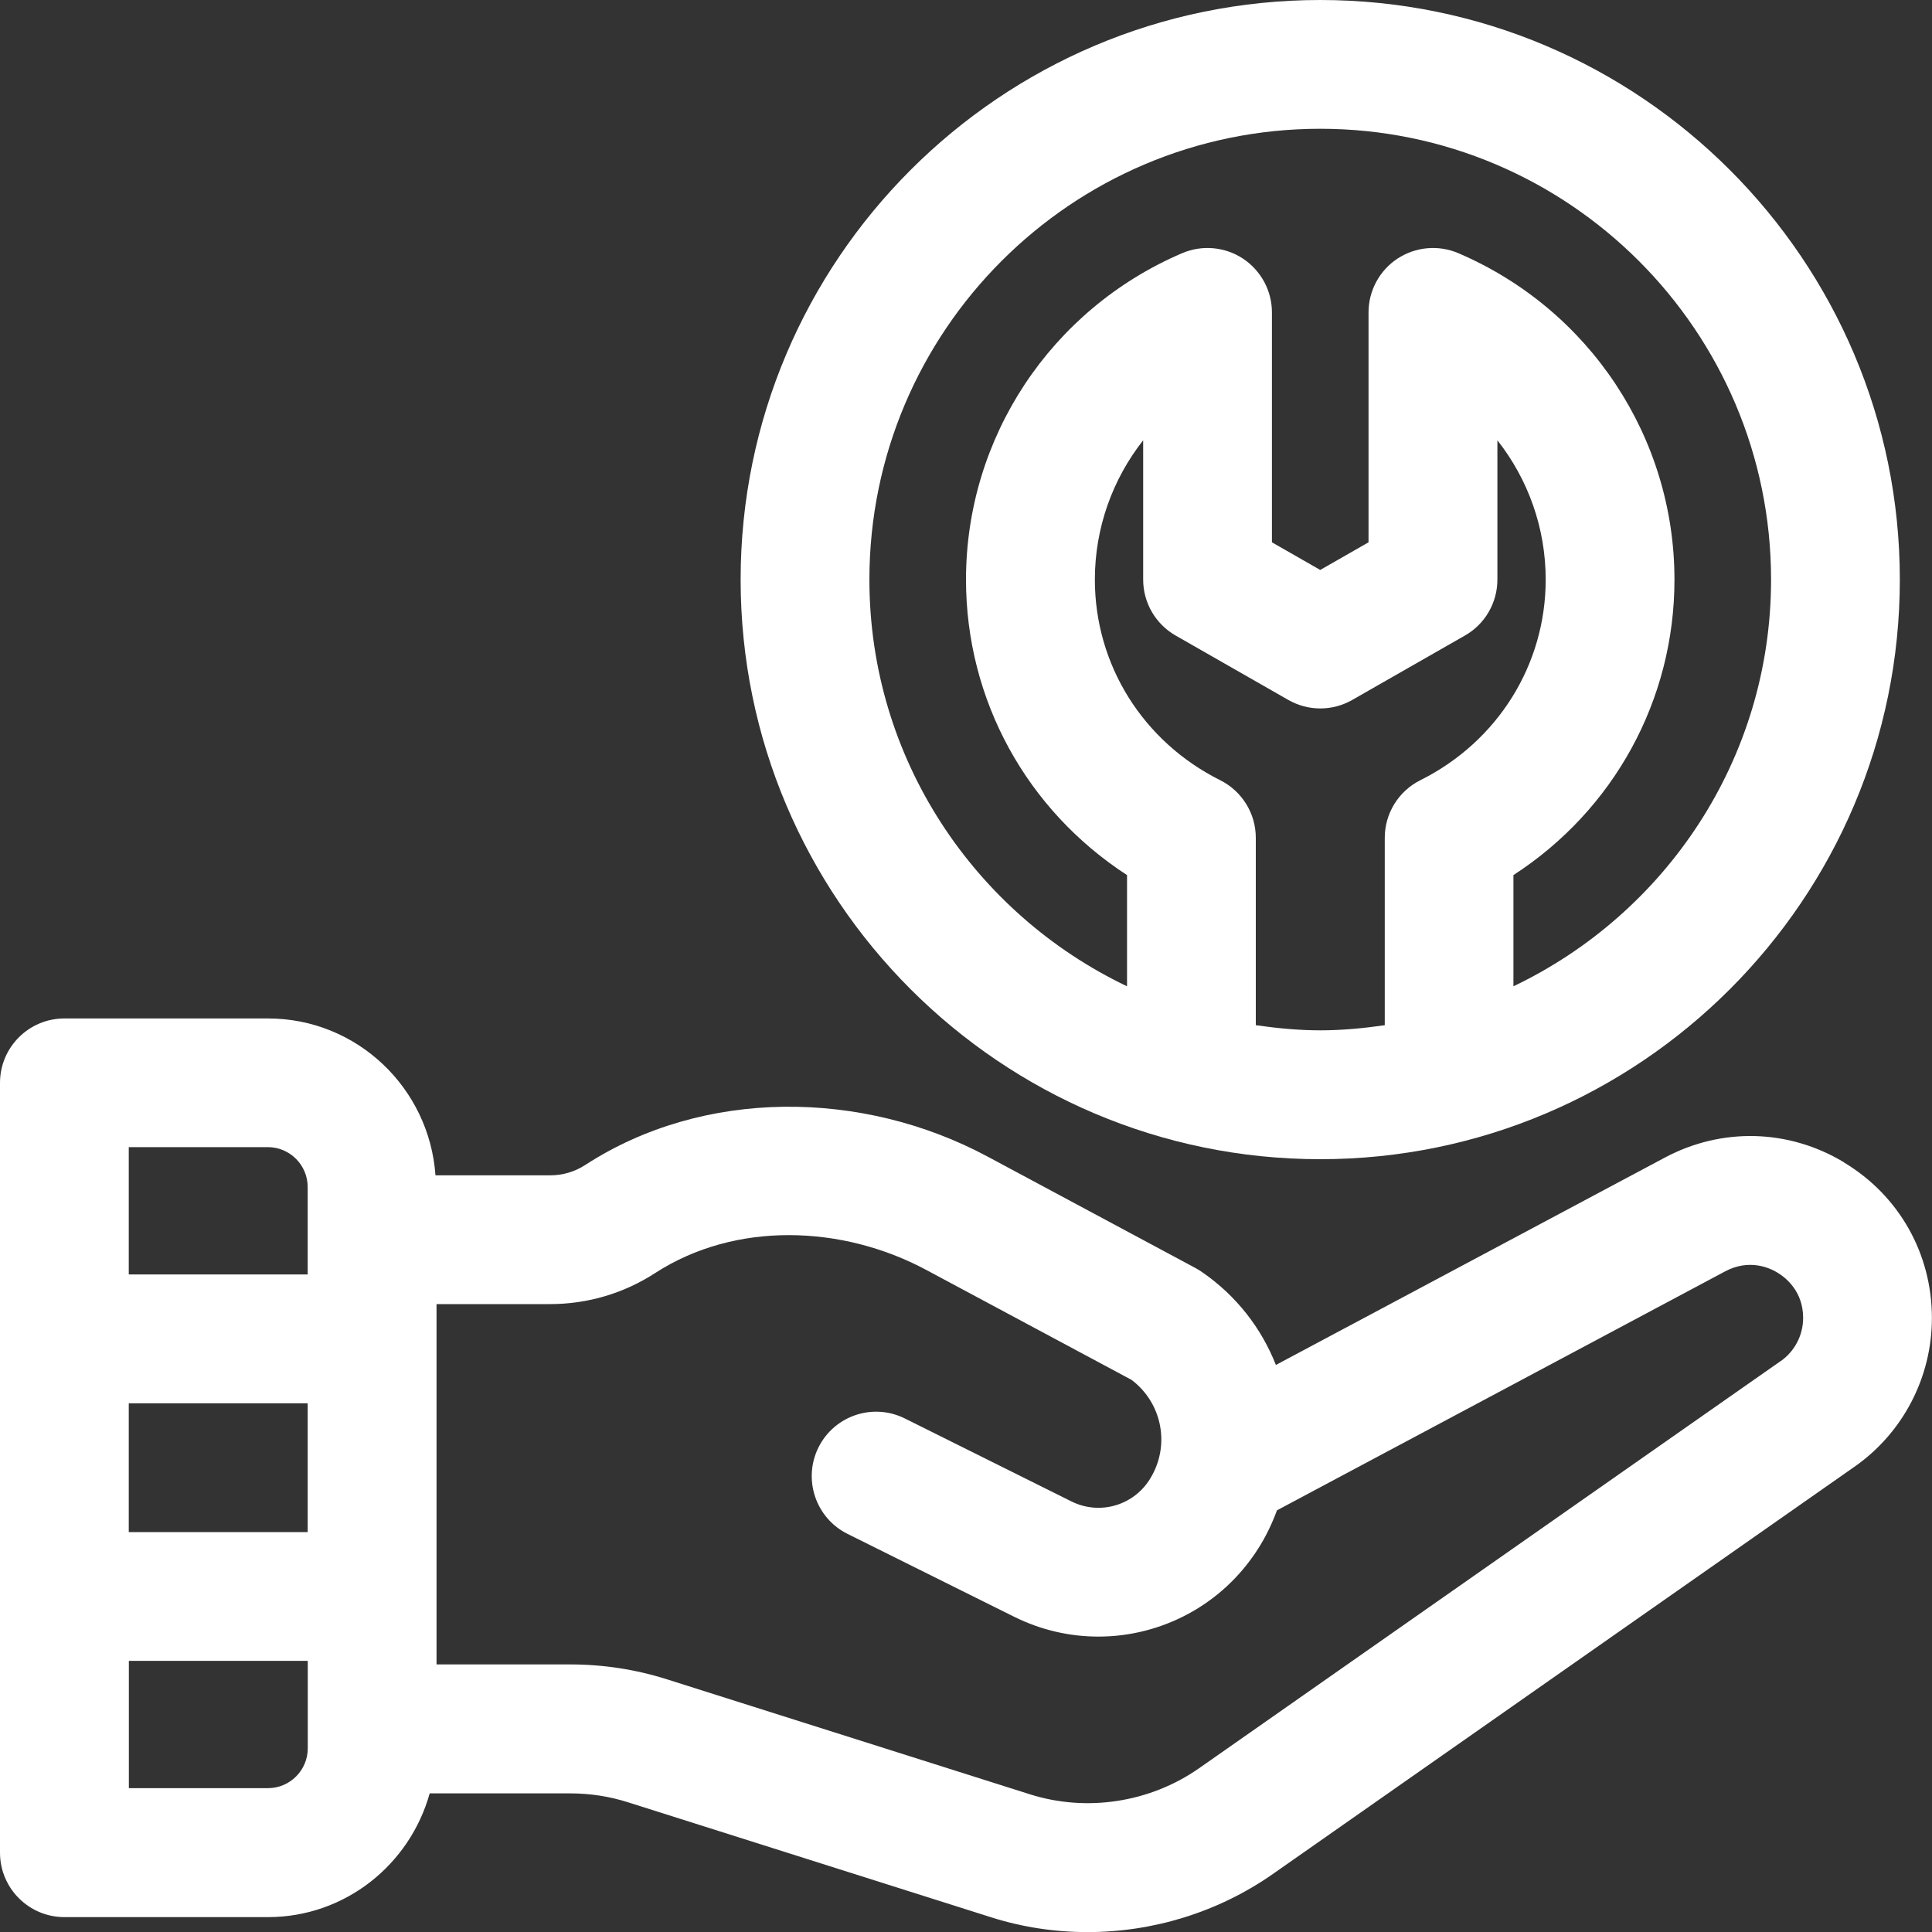 <svg xmlns="http://www.w3.org/2000/svg" id="Camada_1" data-name="Camada 1" viewBox="0 0 200 200"><rect x="0" y="0" width="200" height="200" fill="#333333" stroke="none"/><defs><style>      .cls-1 {        fill: #fff;      }    </style></defs><path class="cls-1" d="M190.87,120.31c-5.73-3.44-12.64-3.61-18.52-.48l-40.27,21.47c-1.48-3.76-4.05-7.14-7.65-9.62-.2-.14-.42-.27-.63-.39l-21.6-11.58c-12.93-6.92-29.34-7.08-41.62.89-1.08.7-2.33,1.07-3.62,1.07h-11.88c-.64-9.05-8.13-16.24-17.34-16.24H6.67c-3.68,0-6.67,2.98-6.67,6.67v79.69c0,3.68,2.99,6.67,6.67,6.67h21.06c8.01,0,14.7-5.45,16.75-12.81h14.55c2.05,0,4.08.31,6.04.94l37.51,11.88c3.26,1.04,6.64,1.54,10,1.54,6.79,0,13.53-2.06,19.18-6.01l60.21-42.16c5.03-3.51,8.02-9.27,8.02-15.4,0-6.67-3.41-12.7-9.13-16.12ZM31.86,180.98c0,2.28-1.85,4.13-4.13,4.13h-14.39v-13.18h18.52v9.05ZM31.86,158.6H13.33v-13.33h18.52v13.33ZM31.86,131.93H13.33v-13.18h14.39c2.28,0,4.13,1.85,4.13,4.13v9.05ZM184.33,140.9l-60.22,42.16c-5.07,3.54-11.62,4.55-17.51,2.68l-37.5-11.88c-3.26-1.04-6.65-1.56-10.07-1.56h-13.84v-37.3h11.76c3.87,0,7.63-1.11,10.88-3.22,8.28-5.36,19.35-4.99,28.07-.31l21.23,11.37c3.23,2.43,4.06,6.91,1.86,10.35-1.74,2.71-5.21,3.67-8.09,2.23l-17.23-8.58c-3.31-1.65-7.3-.29-8.94,2.99-1.64,3.3-.3,7.3,2.99,8.95l17.23,8.57c2.81,1.4,5.8,2.07,8.75,2.07,6.49,0,12.79-3.24,16.51-9.05.83-1.29,1.47-2.64,1.98-4.02l46.42-24.75c2.48-1.31,4.59-.35,5.39.14.8.48,2.66,1.89,2.66,4.69,0,1.78-.87,3.46-2.33,4.48Z"></path><path class="cls-1" d="M136.67,120c33.08,0,60-26.92,60-60S169.75,0,136.67,0s-60,26.92-60,60,26.92,60,60,60ZM130,106.13v-19.4c0-2.53-1.43-4.83-3.68-5.96-8.01-4-12.98-11.96-12.98-20.77,0-5.34,1.82-10.38,5-14.42v14.42c0,2.39,1.28,4.6,3.36,5.79l11.67,6.67c2.05,1.17,4.56,1.17,6.61,0l11.67-6.67c2.08-1.18,3.36-3.4,3.36-5.79v-14.42c3.18,4.04,5,9.08,5,14.42,0,8.81-4.97,16.77-12.98,20.77-2.26,1.13-3.68,3.44-3.68,5.96v19.4c-2.18.31-4.4.53-6.67.53s-4.48-.22-6.67-.53ZM136.67,13.33c25.73,0,46.67,20.93,46.67,46.67,0,18.57-10.93,34.59-26.67,42.1v-11.51c10.38-6.73,16.67-18.11,16.67-30.59,0-14.7-8.78-27.97-22.37-33.79-2.05-.88-4.42-.67-6.3.56-1.87,1.23-3,3.33-3,5.57v23.8l-5,2.86-5-2.86v-23.8c0-2.24-1.13-4.33-3-5.57-1.87-1.23-4.24-1.44-6.3-.56-13.59,5.82-22.37,19.09-22.37,33.79,0,12.48,6.29,23.85,16.67,30.59v11.51c-15.74-7.51-26.67-23.53-26.67-42.1,0-25.73,20.93-46.67,46.67-46.67Z"></path></svg>